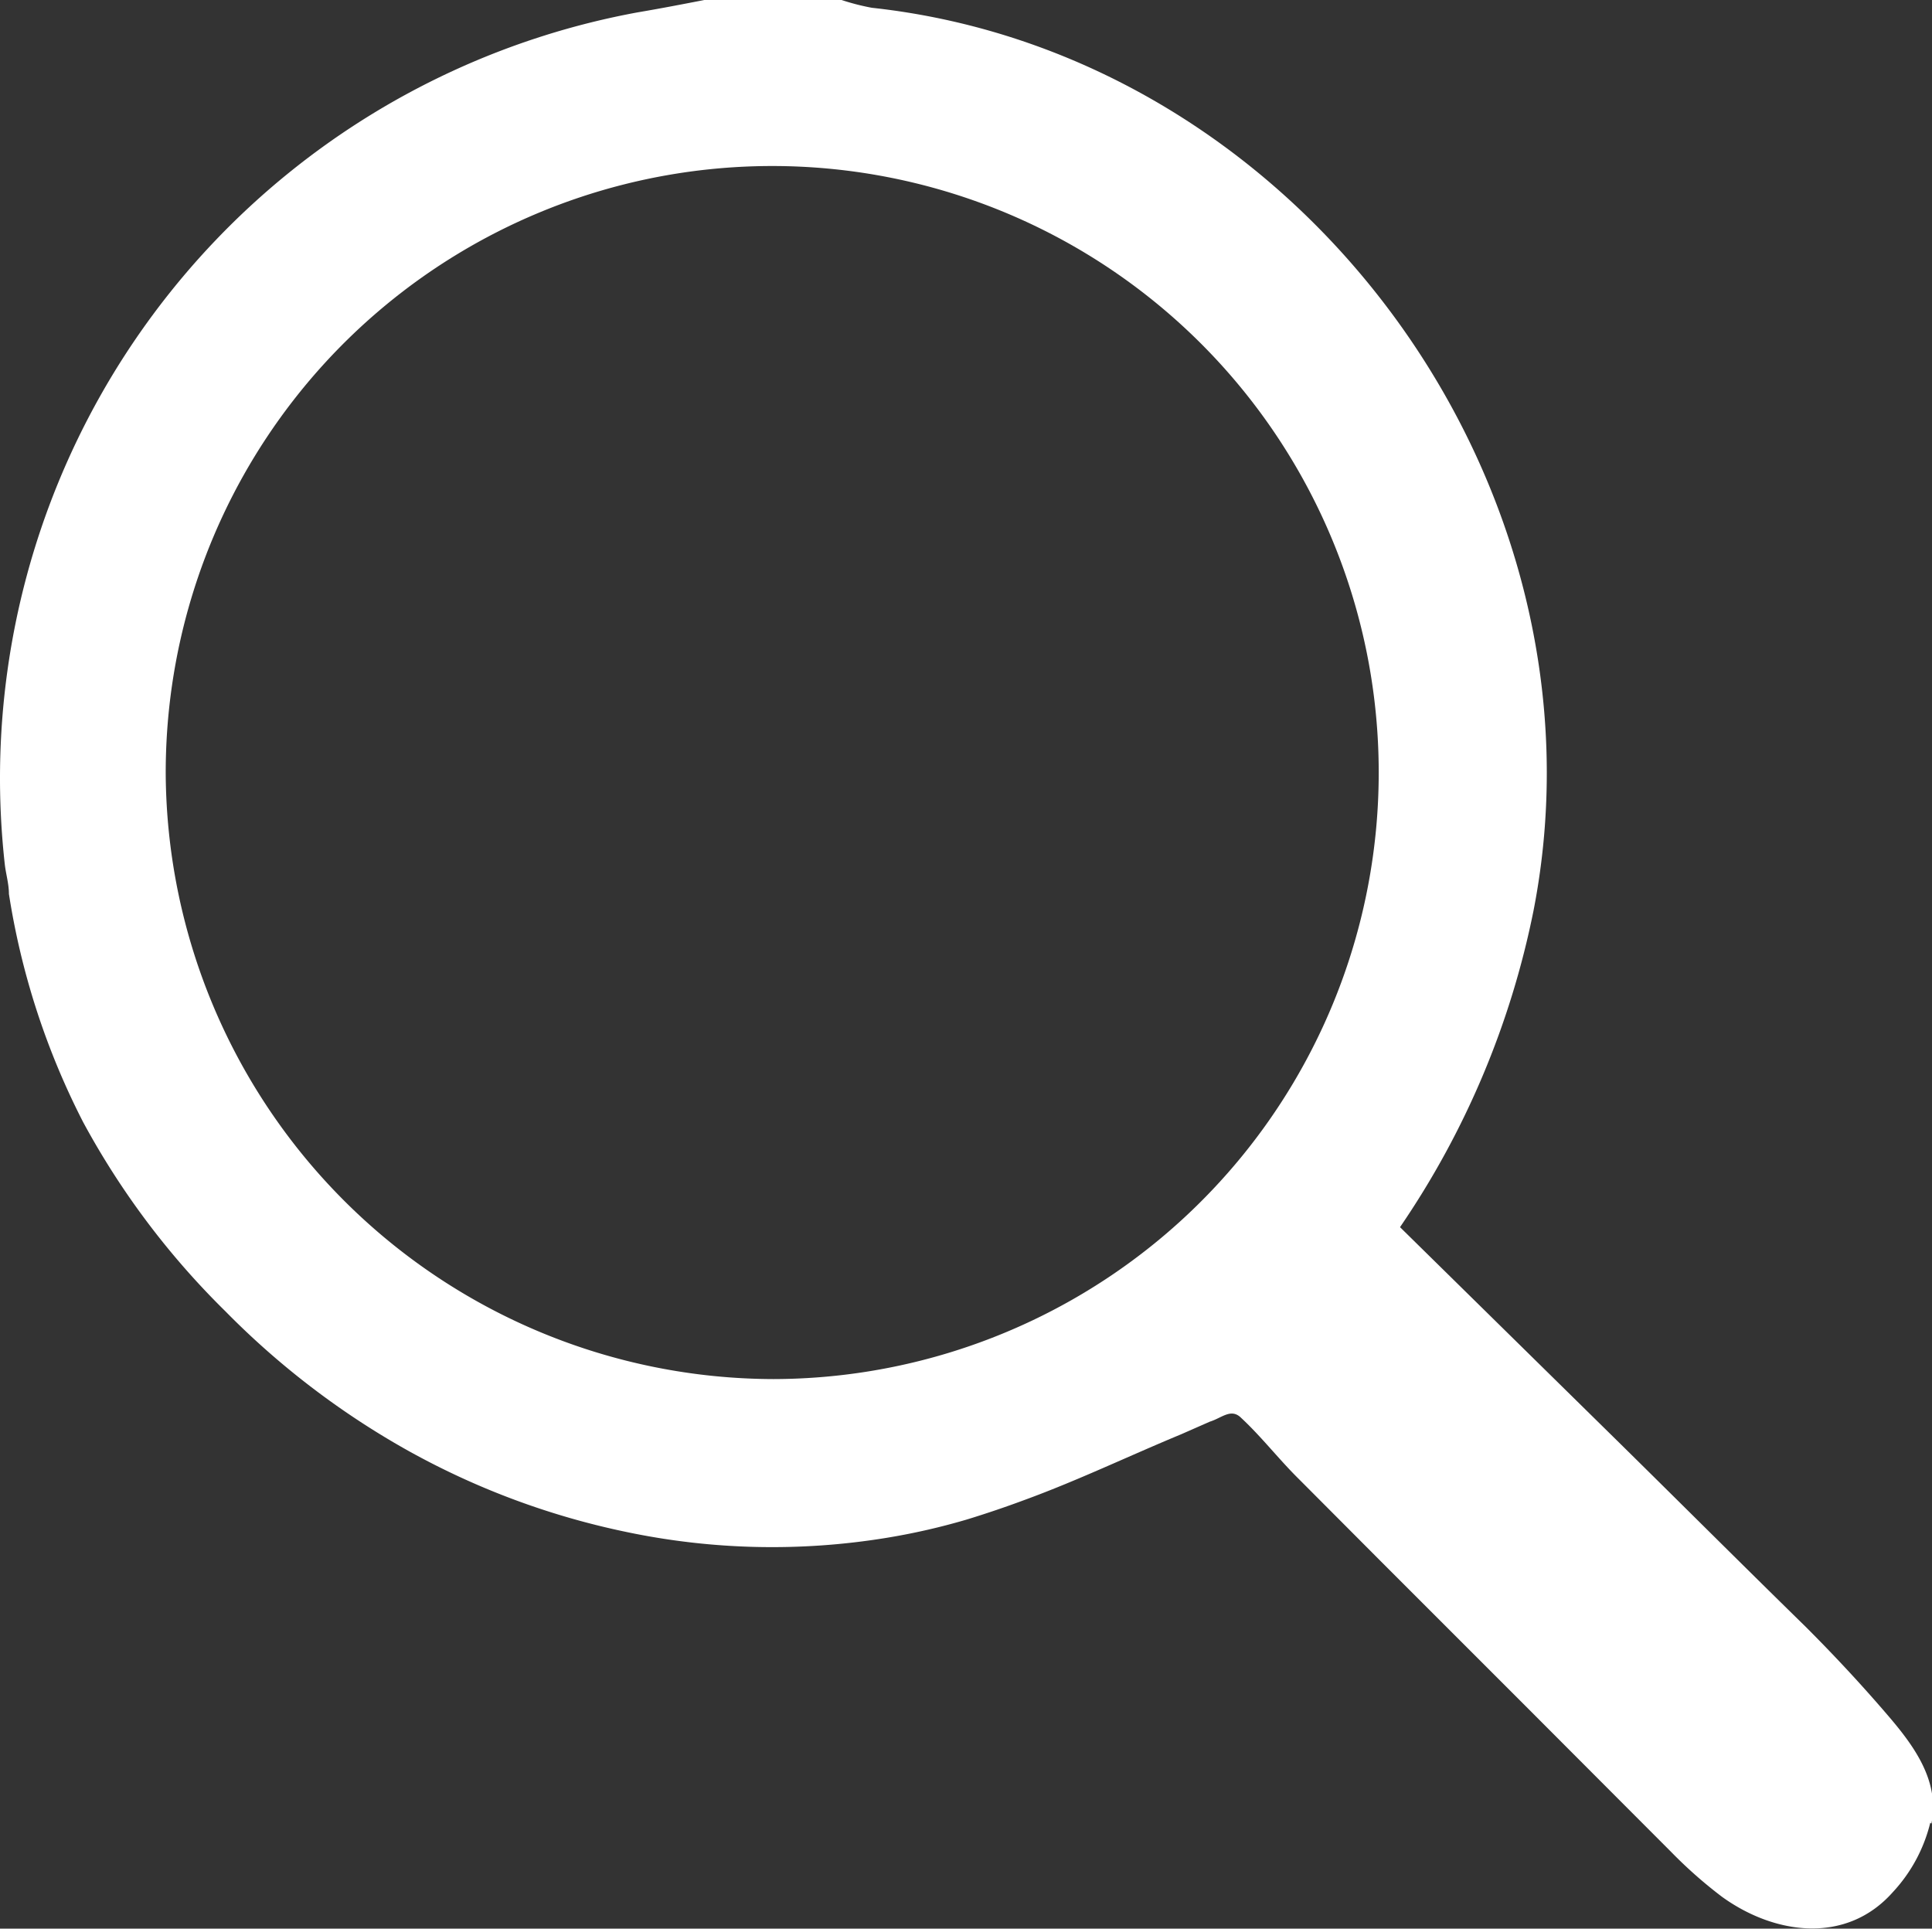 <svg id="Ebene_1" data-name="Ebene 1" xmlns="http://www.w3.org/2000/svg" xmlns:xlink="http://www.w3.org/1999/xlink" viewBox="0 0 67.15 67.03"><rect x="0" y="0" width="67.15" height="67.03" fill="#333333" stroke="none"/><defs><style>.cls-1{fill:none;}.cls-2{clip-path:url(#clip-path);}.cls-3{fill:#fff;}</style><clipPath id="clip-path"><rect class="cls-1" width="67.15" height="67.03"/></clipPath></defs><g class="cls-2"><path class="cls-3" d="M67.09,63.35a5.43,5.43,0,0,1-1.3,2.41c-1.62,1.83-4.11,1.48-5.93.17a15.8,15.8,0,0,1-1.79-1.58L53,59.27l-5-5-2.86-2.87c-.69-.68-1.29-1.46-2-2.12-.35-.35-.67,0-1.09.13l-1,.44c-1.81.75-3.58,1.6-5.41,2.27-.67.25-1.35.48-2,.68a22.9,22.9,0,0,1-2.84.65,24.64,24.64,0,0,1-9-.2,26.79,26.79,0,0,1-7.56-2.8,28.24,28.24,0,0,1-6.41-4.88A27.65,27.65,0,0,1,2.89,39,26.14,26.14,0,0,1,.31,31.07c0-.34-.1-.68-.14-1A27.06,27.06,0,0,1,22.16.43C22.93.3,23.71.15,24.48,0h4.77A8.1,8.1,0,0,0,30.3.27c14.93,1.62,25.88,16.63,23,31.38a29.89,29.89,0,0,1-4.64,11l7.19,7.07c2.31,2.27,4.6,4.56,6.91,6.82,1,1,1.93,2,2.84,3.06s1.83,2.29,1.53,3.78M26.88,47.93a21.08,21.08,0,1,0-21.12-21,21.17,21.17,0,0,0,21.12,21"/></g></svg>
